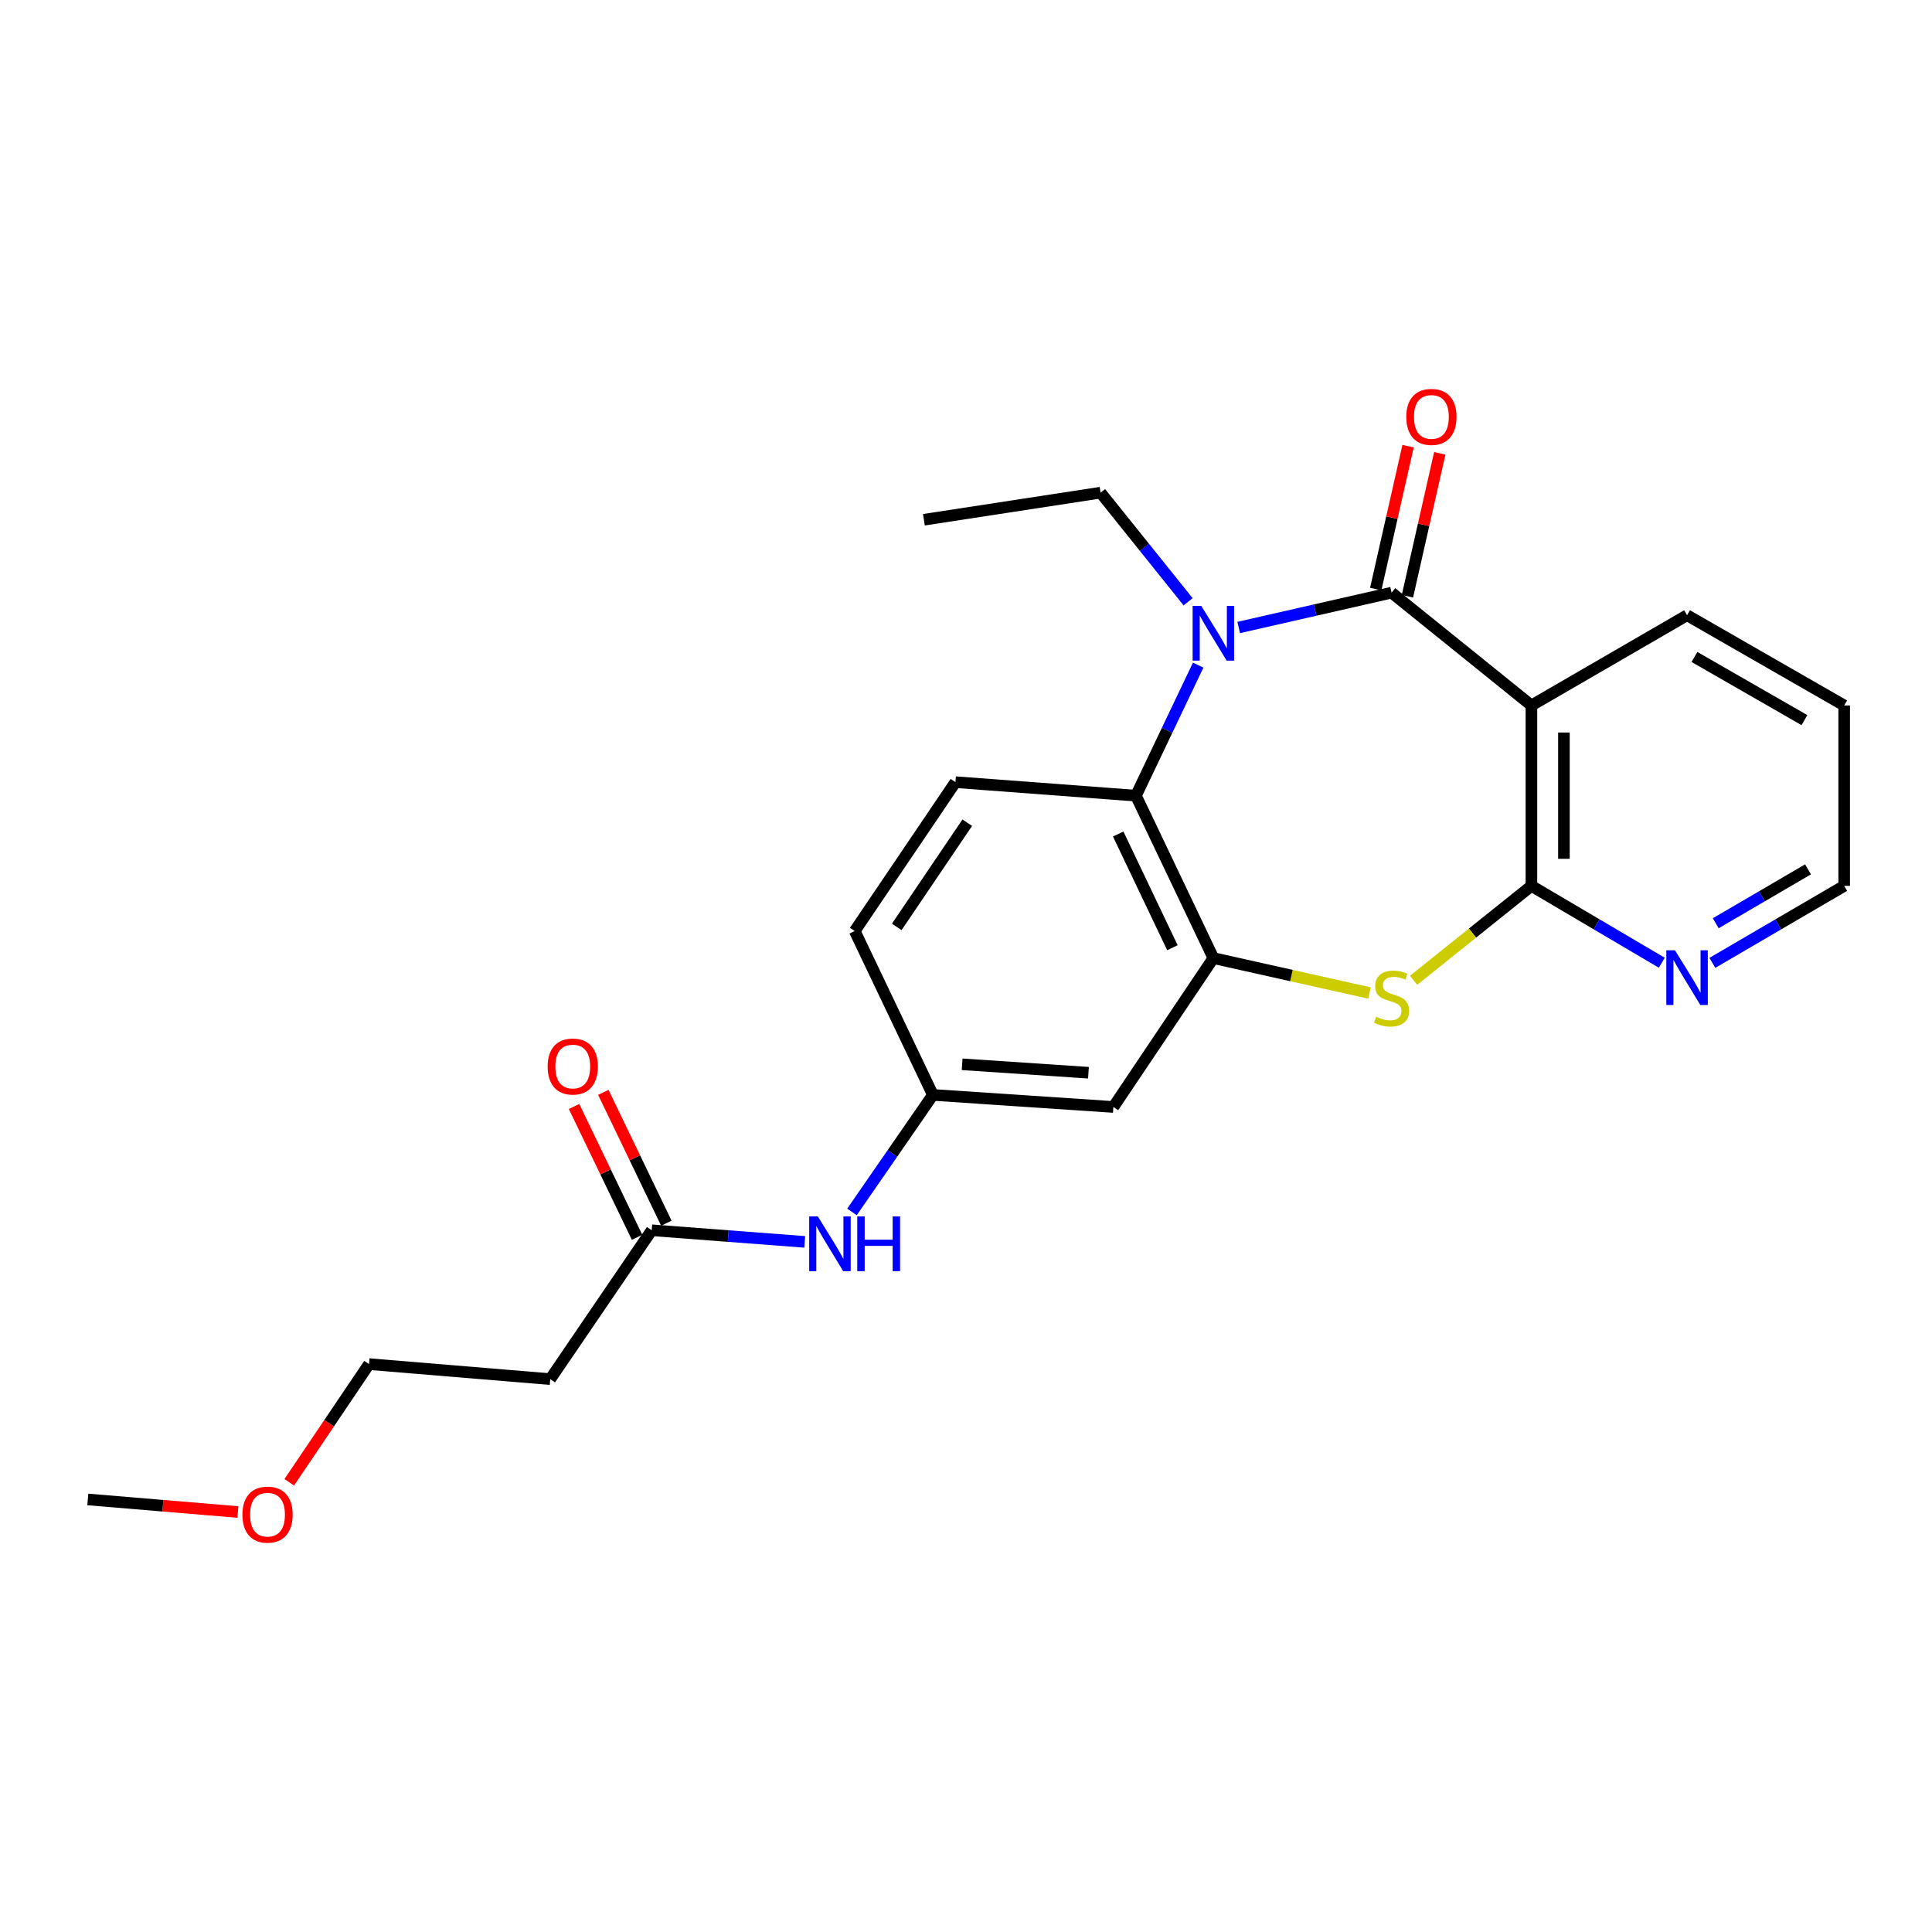 <?xml version='1.0' encoding='iso-8859-1'?>
<svg version='1.1' baseProfile='full'
              xmlns='http://www.w3.org/2000/svg'
                      xmlns:rdkit='http://www.rdkit.org/xml'
                      xmlns:xlink='http://www.w3.org/1999/xlink'
                  xml:space='preserve'
width='1000px' height='1000px' viewBox='0 0 1000 1000'>
<!-- END OF HEADER -->
<rect style='opacity:1.0;fill:#FFFFFF;stroke:none' width='1000' height='1000' x='0' y='0'> </rect>
<path class='bond-0' d='M 720.281,306.757 L 680.713,315.775' style='fill:none;fill-rule:evenodd;stroke:#000000;stroke-width:6px;stroke-linecap:butt;stroke-linejoin:miter;stroke-opacity:1' />
<path class='bond-0' d='M 680.713,315.775 L 641.146,324.793' style='fill:none;fill-rule:evenodd;stroke:#0000FF;stroke-width:6px;stroke-linecap:butt;stroke-linejoin:miter;stroke-opacity:1' />
<path class='bond-1' d='M 720.281,306.757 L 792.658,365.141' style='fill:none;fill-rule:evenodd;stroke:#000000;stroke-width:6px;stroke-linecap:butt;stroke-linejoin:miter;stroke-opacity:1' />
<path class='bond-10' d='M 728.486,308.615 L 736.857,271.635' style='fill:none;fill-rule:evenodd;stroke:#000000;stroke-width:6px;stroke-linecap:butt;stroke-linejoin:miter;stroke-opacity:1' />
<path class='bond-10' d='M 736.857,271.635 L 745.228,234.656' style='fill:none;fill-rule:evenodd;stroke:#FF0000;stroke-width:6px;stroke-linecap:butt;stroke-linejoin:miter;stroke-opacity:1' />
<path class='bond-10' d='M 712.076,304.9 L 720.447,267.921' style='fill:none;fill-rule:evenodd;stroke:#000000;stroke-width:6px;stroke-linecap:butt;stroke-linejoin:miter;stroke-opacity:1' />
<path class='bond-10' d='M 720.447,267.921 L 728.817,230.941' style='fill:none;fill-rule:evenodd;stroke:#FF0000;stroke-width:6px;stroke-linecap:butt;stroke-linejoin:miter;stroke-opacity:1' />
<path class='bond-5' d='M 620.179,344.268 L 604.069,378.054' style='fill:none;fill-rule:evenodd;stroke:#0000FF;stroke-width:6px;stroke-linecap:butt;stroke-linejoin:miter;stroke-opacity:1' />
<path class='bond-5' d='M 604.069,378.054 L 587.959,411.841' style='fill:none;fill-rule:evenodd;stroke:#000000;stroke-width:6px;stroke-linecap:butt;stroke-linejoin:miter;stroke-opacity:1' />
<path class='bond-15' d='M 614.968,311.484 L 592.312,283.242' style='fill:none;fill-rule:evenodd;stroke:#0000FF;stroke-width:6px;stroke-linecap:butt;stroke-linejoin:miter;stroke-opacity:1' />
<path class='bond-15' d='M 592.312,283.242 L 569.657,255.001' style='fill:none;fill-rule:evenodd;stroke:#000000;stroke-width:6px;stroke-linecap:butt;stroke-linejoin:miter;stroke-opacity:1' />
<path class='bond-2' d='M 792.658,365.141 L 792.658,458.531' style='fill:none;fill-rule:evenodd;stroke:#000000;stroke-width:6px;stroke-linecap:butt;stroke-linejoin:miter;stroke-opacity:1' />
<path class='bond-2' d='M 809.483,379.15 L 809.483,444.523' style='fill:none;fill-rule:evenodd;stroke:#000000;stroke-width:6px;stroke-linecap:butt;stroke-linejoin:miter;stroke-opacity:1' />
<path class='bond-17' d='M 792.658,365.141 L 873.223,318.451' style='fill:none;fill-rule:evenodd;stroke:#000000;stroke-width:6px;stroke-linecap:butt;stroke-linejoin:miter;stroke-opacity:1' />
<path class='bond-3' d='M 792.658,458.531 L 762.169,482.964' style='fill:none;fill-rule:evenodd;stroke:#000000;stroke-width:6px;stroke-linecap:butt;stroke-linejoin:miter;stroke-opacity:1' />
<path class='bond-3' d='M 762.169,482.964 L 731.68,507.397' style='fill:none;fill-rule:evenodd;stroke:#CCCC00;stroke-width:6px;stroke-linecap:butt;stroke-linejoin:miter;stroke-opacity:1' />
<path class='bond-8' d='M 792.658,458.531 L 826.401,478.423' style='fill:none;fill-rule:evenodd;stroke:#000000;stroke-width:6px;stroke-linecap:butt;stroke-linejoin:miter;stroke-opacity:1' />
<path class='bond-8' d='M 826.401,478.423 L 860.145,498.316' style='fill:none;fill-rule:evenodd;stroke:#0000FF;stroke-width:6px;stroke-linecap:butt;stroke-linejoin:miter;stroke-opacity:1' />
<path class='bond-24' d='M 708.838,513.974 L 668.439,504.943' style='fill:none;fill-rule:evenodd;stroke:#CCCC00;stroke-width:6px;stroke-linecap:butt;stroke-linejoin:miter;stroke-opacity:1' />
<path class='bond-24' d='M 668.439,504.943 L 628.041,495.911' style='fill:none;fill-rule:evenodd;stroke:#000000;stroke-width:6px;stroke-linecap:butt;stroke-linejoin:miter;stroke-opacity:1' />
<path class='bond-4' d='M 628.041,495.911 L 587.959,411.841' style='fill:none;fill-rule:evenodd;stroke:#000000;stroke-width:6px;stroke-linecap:butt;stroke-linejoin:miter;stroke-opacity:1' />
<path class='bond-4' d='M 606.841,490.542 L 578.784,431.692' style='fill:none;fill-rule:evenodd;stroke:#000000;stroke-width:6px;stroke-linecap:butt;stroke-linejoin:miter;stroke-opacity:1' />
<path class='bond-6' d='M 628.041,495.911 L 576.275,572.971' style='fill:none;fill-rule:evenodd;stroke:#000000;stroke-width:6px;stroke-linecap:butt;stroke-linejoin:miter;stroke-opacity:1' />
<path class='bond-9' d='M 587.959,411.841 L 494.541,404.84' style='fill:none;fill-rule:evenodd;stroke:#000000;stroke-width:6px;stroke-linecap:butt;stroke-linejoin:miter;stroke-opacity:1' />
<path class='bond-26' d='M 576.275,572.971 L 482.866,566.727' style='fill:none;fill-rule:evenodd;stroke:#000000;stroke-width:6px;stroke-linecap:butt;stroke-linejoin:miter;stroke-opacity:1' />
<path class='bond-26' d='M 563.386,555.247 L 498,550.876' style='fill:none;fill-rule:evenodd;stroke:#000000;stroke-width:6px;stroke-linecap:butt;stroke-linejoin:miter;stroke-opacity:1' />
<path class='bond-7' d='M 337.327,636.777 L 376.925,639.786' style='fill:none;fill-rule:evenodd;stroke:#000000;stroke-width:6px;stroke-linecap:butt;stroke-linejoin:miter;stroke-opacity:1' />
<path class='bond-7' d='M 376.925,639.786 L 416.524,642.795' style='fill:none;fill-rule:evenodd;stroke:#0000FF;stroke-width:6px;stroke-linecap:butt;stroke-linejoin:miter;stroke-opacity:1' />
<path class='bond-13' d='M 337.327,636.777 L 284.804,713.837' style='fill:none;fill-rule:evenodd;stroke:#000000;stroke-width:6px;stroke-linecap:butt;stroke-linejoin:miter;stroke-opacity:1' />
<path class='bond-14' d='M 344.906,633.126 L 328.595,599.269' style='fill:none;fill-rule:evenodd;stroke:#000000;stroke-width:6px;stroke-linecap:butt;stroke-linejoin:miter;stroke-opacity:1' />
<path class='bond-14' d='M 328.595,599.269 L 312.284,565.412' style='fill:none;fill-rule:evenodd;stroke:#FF0000;stroke-width:6px;stroke-linecap:butt;stroke-linejoin:miter;stroke-opacity:1' />
<path class='bond-14' d='M 329.748,640.428 L 313.437,606.571' style='fill:none;fill-rule:evenodd;stroke:#000000;stroke-width:6px;stroke-linecap:butt;stroke-linejoin:miter;stroke-opacity:1' />
<path class='bond-14' d='M 313.437,606.571 L 297.126,572.714' style='fill:none;fill-rule:evenodd;stroke:#FF0000;stroke-width:6px;stroke-linecap:butt;stroke-linejoin:miter;stroke-opacity:1' />
<path class='bond-25' d='M 886.317,498.378 L 920.431,478.455' style='fill:none;fill-rule:evenodd;stroke:#0000FF;stroke-width:6px;stroke-linecap:butt;stroke-linejoin:miter;stroke-opacity:1' />
<path class='bond-25' d='M 920.431,478.455 L 954.545,458.531' style='fill:none;fill-rule:evenodd;stroke:#000000;stroke-width:6px;stroke-linecap:butt;stroke-linejoin:miter;stroke-opacity:1' />
<path class='bond-25' d='M 888.066,477.872 L 911.946,463.926' style='fill:none;fill-rule:evenodd;stroke:#0000FF;stroke-width:6px;stroke-linecap:butt;stroke-linejoin:miter;stroke-opacity:1' />
<path class='bond-25' d='M 911.946,463.926 L 935.826,449.979' style='fill:none;fill-rule:evenodd;stroke:#000000;stroke-width:6px;stroke-linecap:butt;stroke-linejoin:miter;stroke-opacity:1' />
<path class='bond-16' d='M 494.541,404.84 L 442.401,481.9' style='fill:none;fill-rule:evenodd;stroke:#000000;stroke-width:6px;stroke-linecap:butt;stroke-linejoin:miter;stroke-opacity:1' />
<path class='bond-16' d='M 500.655,425.827 L 464.157,479.769' style='fill:none;fill-rule:evenodd;stroke:#000000;stroke-width:6px;stroke-linecap:butt;stroke-linejoin:miter;stroke-opacity:1' />
<path class='bond-11' d='M 440.989,627.285 L 461.927,597.006' style='fill:none;fill-rule:evenodd;stroke:#0000FF;stroke-width:6px;stroke-linecap:butt;stroke-linejoin:miter;stroke-opacity:1' />
<path class='bond-11' d='M 461.927,597.006 L 482.866,566.727' style='fill:none;fill-rule:evenodd;stroke:#000000;stroke-width:6px;stroke-linecap:butt;stroke-linejoin:miter;stroke-opacity:1' />
<path class='bond-12' d='M 482.866,566.727 L 442.401,481.9' style='fill:none;fill-rule:evenodd;stroke:#000000;stroke-width:6px;stroke-linecap:butt;stroke-linejoin:miter;stroke-opacity:1' />
<path class='bond-19' d='M 284.804,713.837 L 191.012,706.06' style='fill:none;fill-rule:evenodd;stroke:#000000;stroke-width:6px;stroke-linecap:butt;stroke-linejoin:miter;stroke-opacity:1' />
<path class='bond-22' d='M 569.657,255.001 L 478.211,269.022' style='fill:none;fill-rule:evenodd;stroke:#000000;stroke-width:6px;stroke-linecap:butt;stroke-linejoin:miter;stroke-opacity:1' />
<path class='bond-23' d='M 873.223,318.451 L 954.545,365.141' style='fill:none;fill-rule:evenodd;stroke:#000000;stroke-width:6px;stroke-linecap:butt;stroke-linejoin:miter;stroke-opacity:1' />
<path class='bond-23' d='M 877.044,340.046 L 933.97,372.729' style='fill:none;fill-rule:evenodd;stroke:#000000;stroke-width:6px;stroke-linecap:butt;stroke-linejoin:miter;stroke-opacity:1' />
<path class='bond-18' d='M 149.722,767.228 L 170.367,736.644' style='fill:none;fill-rule:evenodd;stroke:#FF0000;stroke-width:6px;stroke-linecap:butt;stroke-linejoin:miter;stroke-opacity:1' />
<path class='bond-18' d='M 170.367,736.644 L 191.012,706.06' style='fill:none;fill-rule:evenodd;stroke:#000000;stroke-width:6px;stroke-linecap:butt;stroke-linejoin:miter;stroke-opacity:1' />
<path class='bond-21' d='M 123.137,782.612 L 84.296,779.361' style='fill:none;fill-rule:evenodd;stroke:#FF0000;stroke-width:6px;stroke-linecap:butt;stroke-linejoin:miter;stroke-opacity:1' />
<path class='bond-21' d='M 84.296,779.361 L 45.455,776.109' style='fill:none;fill-rule:evenodd;stroke:#000000;stroke-width:6px;stroke-linecap:butt;stroke-linejoin:miter;stroke-opacity:1' />
<path class='bond-20' d='M 954.545,458.531 L 954.545,365.141' style='fill:none;fill-rule:evenodd;stroke:#000000;stroke-width:6px;stroke-linecap:butt;stroke-linejoin:miter;stroke-opacity:1' />
<path  class='atom-1' d='M 621.781 313.62
L 631.061 328.62
Q 631.981 330.1, 633.461 332.78
Q 634.941 335.46, 635.021 335.62
L 635.021 313.62
L 638.781 313.62
L 638.781 341.94
L 634.901 341.94
L 624.941 325.54
Q 623.781 323.62, 622.541 321.42
Q 621.341 319.22, 620.981 318.54
L 620.981 341.94
L 617.301 341.94
L 617.301 313.62
L 621.781 313.62
' fill='#0000FF'/>
<path  class='atom-4' d='M 712.281 526.252
Q 712.601 526.372, 713.921 526.932
Q 715.241 527.492, 716.681 527.852
Q 718.161 528.172, 719.601 528.172
Q 722.281 528.172, 723.841 526.892
Q 725.401 525.572, 725.401 523.292
Q 725.401 521.732, 724.601 520.772
Q 723.841 519.812, 722.641 519.292
Q 721.441 518.772, 719.441 518.172
Q 716.921 517.412, 715.401 516.692
Q 713.921 515.972, 712.841 514.452
Q 711.801 512.932, 711.801 510.372
Q 711.801 506.812, 714.201 504.612
Q 716.641 502.412, 721.441 502.412
Q 724.721 502.412, 728.441 503.972
L 727.521 507.052
Q 724.121 505.652, 721.561 505.652
Q 718.801 505.652, 717.281 506.812
Q 715.761 507.932, 715.801 509.892
Q 715.801 511.412, 716.561 512.332
Q 717.361 513.252, 718.481 513.772
Q 719.641 514.292, 721.561 514.892
Q 724.121 515.692, 725.641 516.492
Q 727.161 517.292, 728.241 518.932
Q 729.361 520.532, 729.361 523.292
Q 729.361 527.212, 726.721 529.332
Q 724.121 531.412, 719.761 531.412
Q 717.241 531.412, 715.321 530.852
Q 713.441 530.332, 711.201 529.412
L 712.281 526.252
' fill='#CCCC00'/>
<path  class='atom-9' d='M 866.963 491.865
L 876.243 506.865
Q 877.163 508.345, 878.643 511.025
Q 880.123 513.705, 880.203 513.865
L 880.203 491.865
L 883.963 491.865
L 883.963 520.185
L 880.083 520.185
L 870.123 503.785
Q 868.963 501.865, 867.723 499.665
Q 866.523 497.465, 866.163 496.785
L 866.163 520.185
L 862.483 520.185
L 862.483 491.865
L 866.963 491.865
' fill='#0000FF'/>
<path  class='atom-11' d='M 727.892 215.784
Q 727.892 208.984, 731.252 205.184
Q 734.612 201.384, 740.892 201.384
Q 747.172 201.384, 750.532 205.184
Q 753.892 208.984, 753.892 215.784
Q 753.892 222.664, 750.492 226.584
Q 747.092 230.464, 740.892 230.464
Q 734.652 230.464, 731.252 226.584
Q 727.892 222.704, 727.892 215.784
M 740.892 227.264
Q 745.212 227.264, 747.532 224.384
Q 749.892 221.464, 749.892 215.784
Q 749.892 210.224, 747.532 207.424
Q 745.212 204.584, 740.892 204.584
Q 736.572 204.584, 734.212 207.384
Q 731.892 210.184, 731.892 215.784
Q 731.892 221.504, 734.212 224.384
Q 736.572 227.264, 740.892 227.264
' fill='#FF0000'/>
<path  class='atom-12' d='M 423.317 629.627
L 432.597 644.627
Q 433.517 646.107, 434.997 648.787
Q 436.477 651.467, 436.557 651.627
L 436.557 629.627
L 440.317 629.627
L 440.317 657.947
L 436.437 657.947
L 426.477 641.547
Q 425.317 639.627, 424.077 637.427
Q 422.877 635.227, 422.517 634.547
L 422.517 657.947
L 418.837 657.947
L 418.837 629.627
L 423.317 629.627
' fill='#0000FF'/>
<path  class='atom-12' d='M 443.717 629.627
L 447.557 629.627
L 447.557 641.667
L 462.037 641.667
L 462.037 629.627
L 465.877 629.627
L 465.877 657.947
L 462.037 657.947
L 462.037 644.867
L 447.557 644.867
L 447.557 657.947
L 443.717 657.947
L 443.717 629.627
' fill='#0000FF'/>
<path  class='atom-15' d='M 283.46 552.029
Q 283.46 545.229, 286.82 541.429
Q 290.18 537.629, 296.46 537.629
Q 302.74 537.629, 306.1 541.429
Q 309.46 545.229, 309.46 552.029
Q 309.46 558.909, 306.06 562.829
Q 302.66 566.709, 296.46 566.709
Q 290.22 566.709, 286.82 562.829
Q 283.46 558.949, 283.46 552.029
M 296.46 563.509
Q 300.78 563.509, 303.1 560.629
Q 305.46 557.709, 305.46 552.029
Q 305.46 546.469, 303.1 543.669
Q 300.78 540.829, 296.46 540.829
Q 292.14 540.829, 289.78 543.629
Q 287.46 546.429, 287.46 552.029
Q 287.46 557.749, 289.78 560.629
Q 292.14 563.509, 296.46 563.509
' fill='#FF0000'/>
<path  class='atom-19' d='M 125.471 783.976
Q 125.471 777.176, 128.831 773.376
Q 132.191 769.576, 138.471 769.576
Q 144.751 769.576, 148.111 773.376
Q 151.471 777.176, 151.471 783.976
Q 151.471 790.856, 148.071 794.776
Q 144.671 798.656, 138.471 798.656
Q 132.231 798.656, 128.831 794.776
Q 125.471 790.896, 125.471 783.976
M 138.471 795.456
Q 142.791 795.456, 145.111 792.576
Q 147.471 789.656, 147.471 783.976
Q 147.471 778.416, 145.111 775.616
Q 142.791 772.776, 138.471 772.776
Q 134.151 772.776, 131.791 775.576
Q 129.471 778.376, 129.471 783.976
Q 129.471 789.696, 131.791 792.576
Q 134.151 795.456, 138.471 795.456
' fill='#FF0000'/>
</svg>
